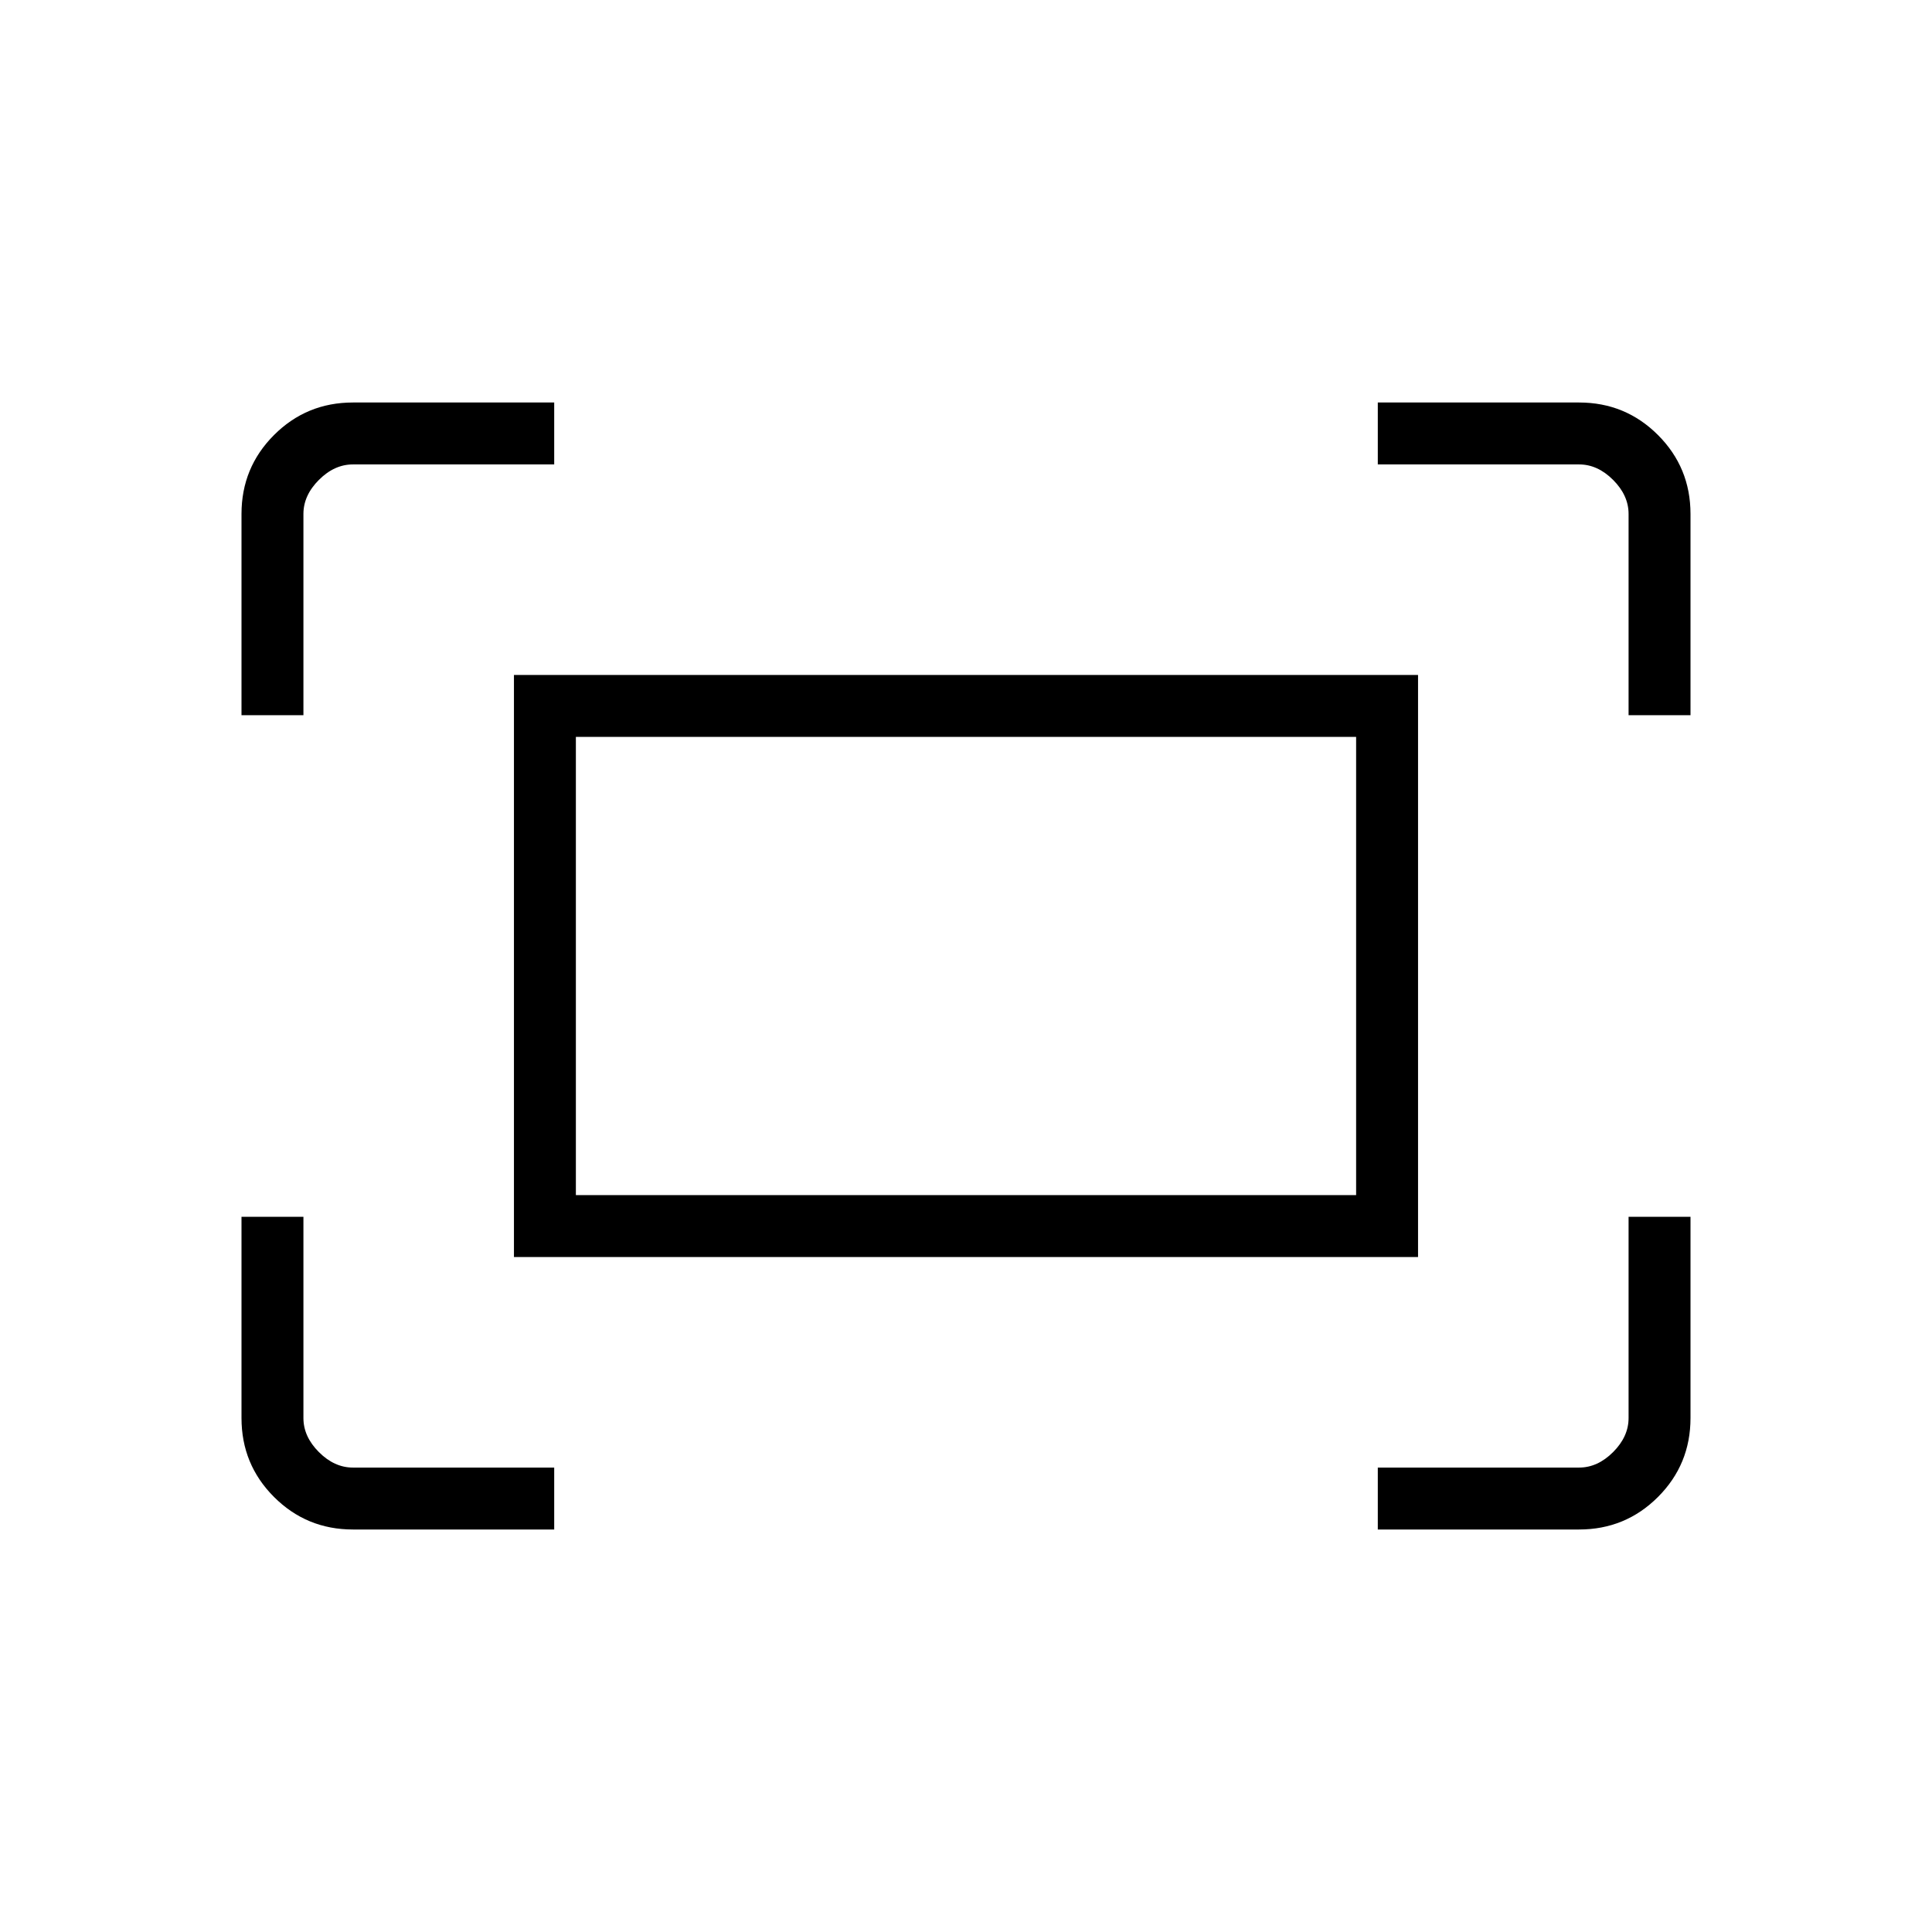 <?xml version="1.0" encoding="UTF-8"?> <svg xmlns="http://www.w3.org/2000/svg" height="48px" viewBox="0 -960 960 960" width="48px" fill="#000000"><path d="M809.23-604.62v-100q0-9.23-7.69-16.92-7.69-7.69-16.92-7.69h-100V-760h100q23.05 0 39.22 16.16Q840-727.67 840-704.62v100h-30.77Zm-689.23 0v-100q0-23.05 16.16-39.22Q152.33-760 175.38-760h100v30.77h-100q-9.23 0-16.92 7.69-7.69 7.69-7.69 16.92v100H120ZM684.62-200v-30.77h100q9.23 0 16.92-7.69 7.69-7.69 7.69-16.92v-100H840v100q0 23.05-16.16 39.22Q807.67-200 784.62-200h-100Zm-509.24 0q-23.05 0-39.22-16.16Q120-232.33 120-255.38v-100h30.77v100q0 9.23 7.69 16.92 7.69 7.69 16.92 7.69h100V-200h-100Zm80-135.38v-289.24h449.24v289.24H255.38Zm30.77-30.77h387.7v-227.7h-387.7v227.7Zm0 0v-227.7 227.7Z"></path></svg> 